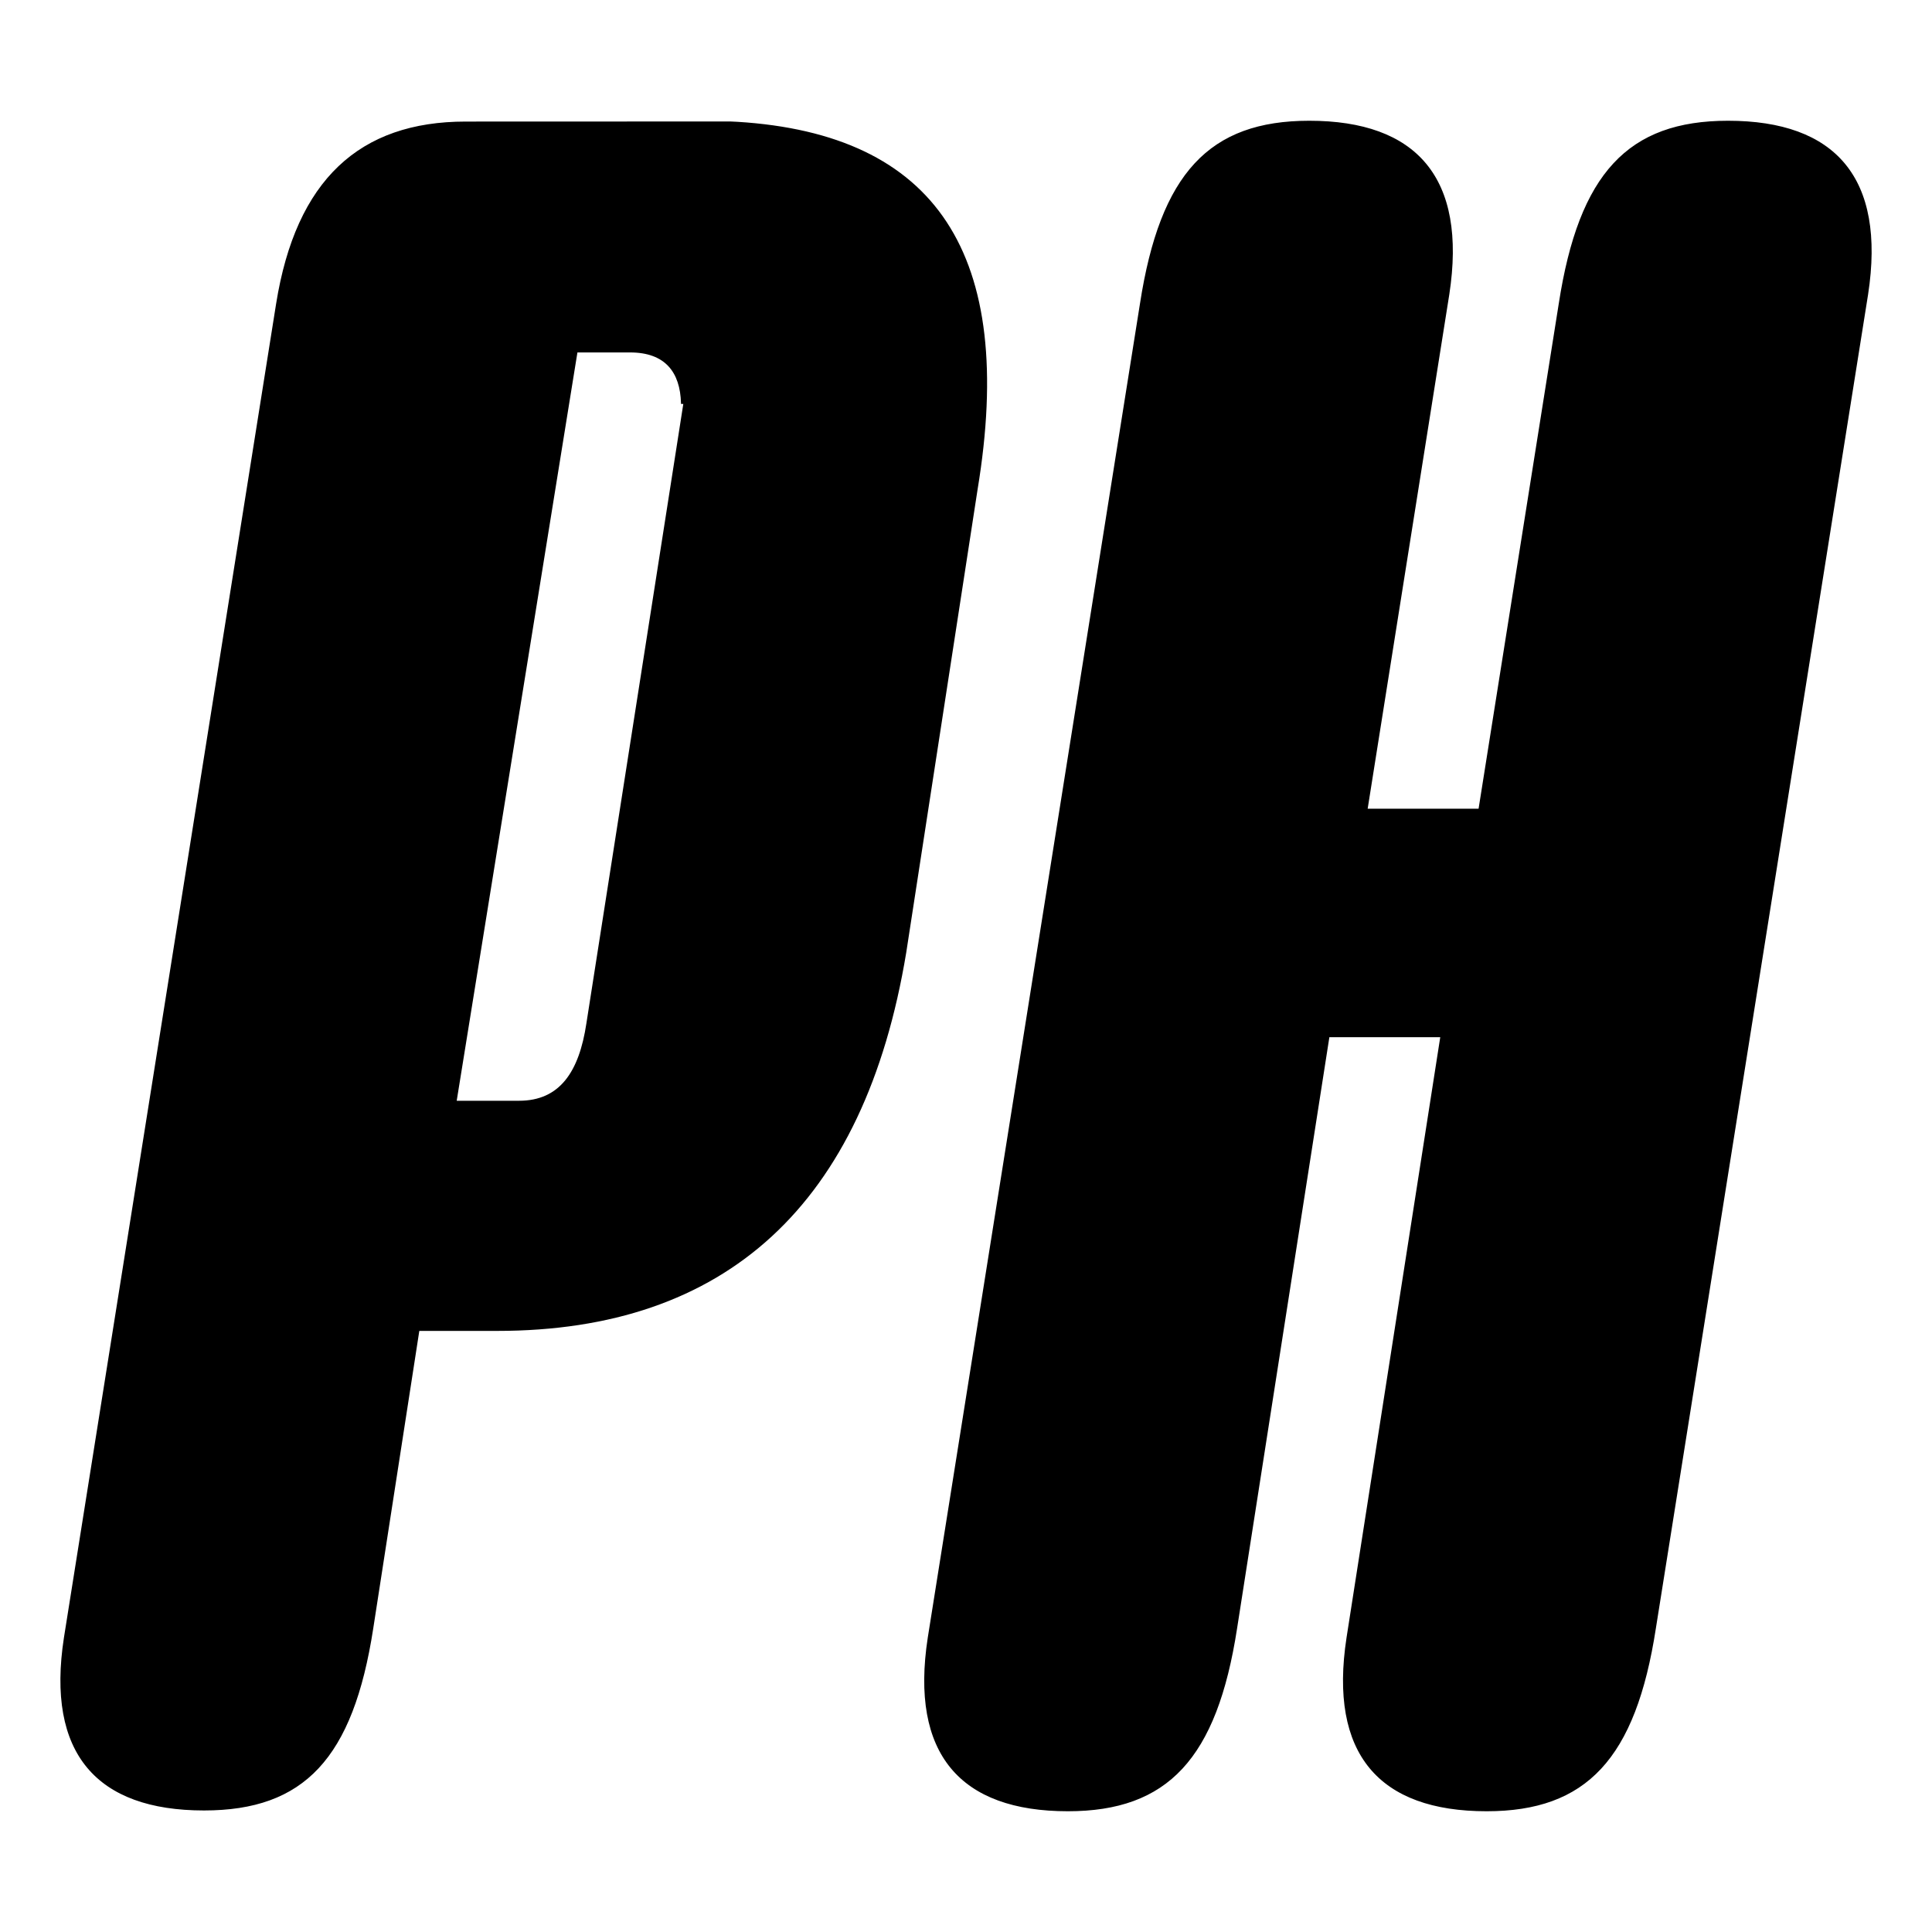 <svg xmlns="http://www.w3.org/2000/svg" width="64" height="64">
    <style>
        #panini {
            fill: #000000;
        }

        @media (prefers-color-scheme: dark) {
            #panini {
                fill: #ffffff;
            }
        }
    </style>
    <path id="panini" d="M57.243 4c3.557 0 5.234 1.887 4.64 5.753L54.853 53.94C54.186 58.263 52.555 60 49.246 60c-3.557 0-5.234-1.887-4.64-5.753l2.924-18.735.18-1.153h-3.673l-.132.846-2.925 18.738C40.313 58.263 38.682 60 35.374 60c-3.557 0-5.234-1.887-4.641-5.748l7.03-44.192C38.431 5.737 40.062 4 43.37 4c3.557 0 5.234 1.887 4.64 5.753L45.489 25.634l-.183 1.155h3.674l.134-.844 2.522-15.886C52.303 5.737 53.934 4 57.243 4Zm-33.048.024.232.011c6.585.407 9.246 4.379 7.956 12.184l-2.363 15.337c-1.381 8.356-5.974 12.532-13.549 12.532h-2.581l-.131.848-1.395 9.009c-.665 4.309-2.29 6.029-5.606 6.029-3.555 0-5.234-1.883-4.64-5.726L9.147 10.06c.657-4.101 2.762-6.033 6.278-6.033l8.771-.003Zm-3.324 7.652h-1.743l-.136.841-3.676 22.789-.187 1.158h2.066c1.351 0 1.988-.961 2.229-2.557l3.031-19.372.18-1.153-.078-.003.002-.023c-.028-1.022-.52-1.681-1.689-1.681Z"/>
</svg>
